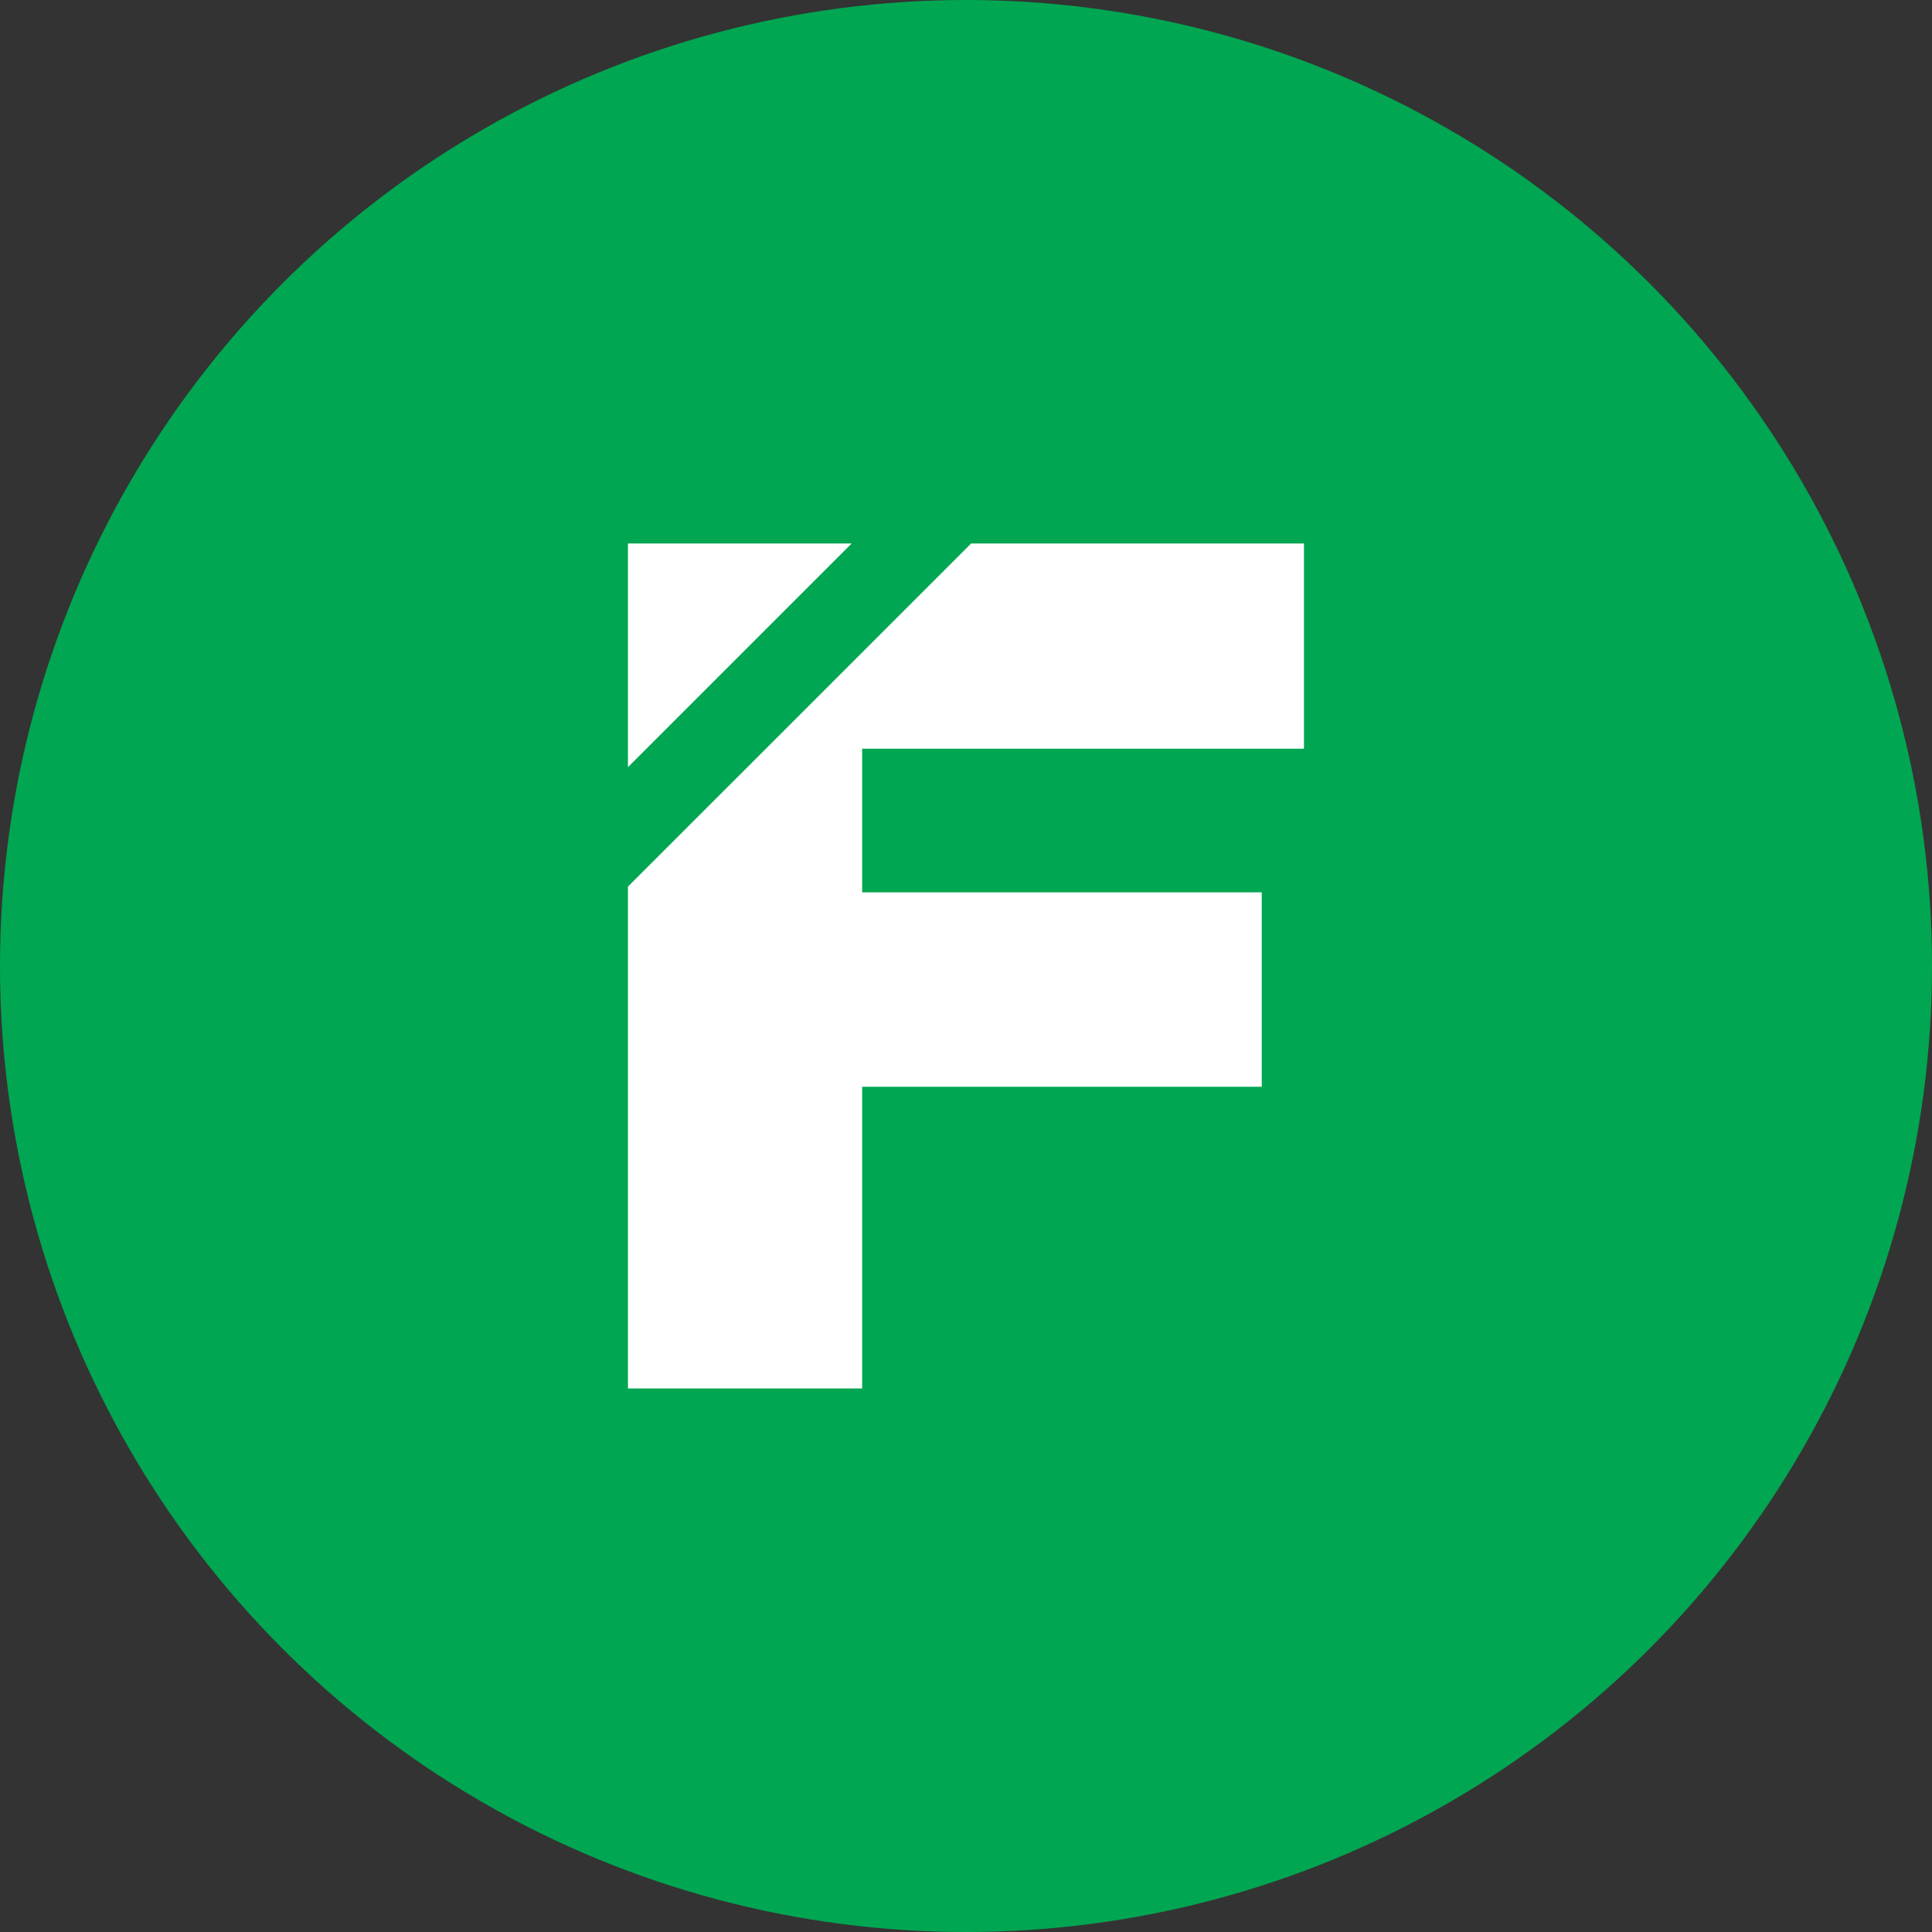 <svg xmlns="http://www.w3.org/2000/svg" width="28.45" height="28.45" viewBox="0 0 28.45 28.45">
  <rect x="0" y="0" width="28.45" height="28.45" fill="#333333" stroke="none"/>
  <g id="Group_858" data-name="Group 858" transform="translate(-135 -416)">
    <g id="Group_798" data-name="Group 798" transform="translate(135 416)">
      <ellipse id="Ellipse_30" data-name="Ellipse 30" cx="14.225" cy="14.225" rx="14.225" ry="14.225" fill="#00a651"/>
    </g>
    <g id="Group_799" data-name="Group 799" transform="translate(144.247 424.003)">
      <path id="Path_292" data-name="Path 292" d="M5.054,0,0,5.053v7.39H3.449V8H9.333V5.137H3.449V3.022H9.955V0Z" transform="translate(0)" fill="#fff"/>
      <path id="Path_293" data-name="Path 293" d="M0,0V3.294L3.294,0Z" fill="#fff"/>
    </g>
  </g>
</svg>
